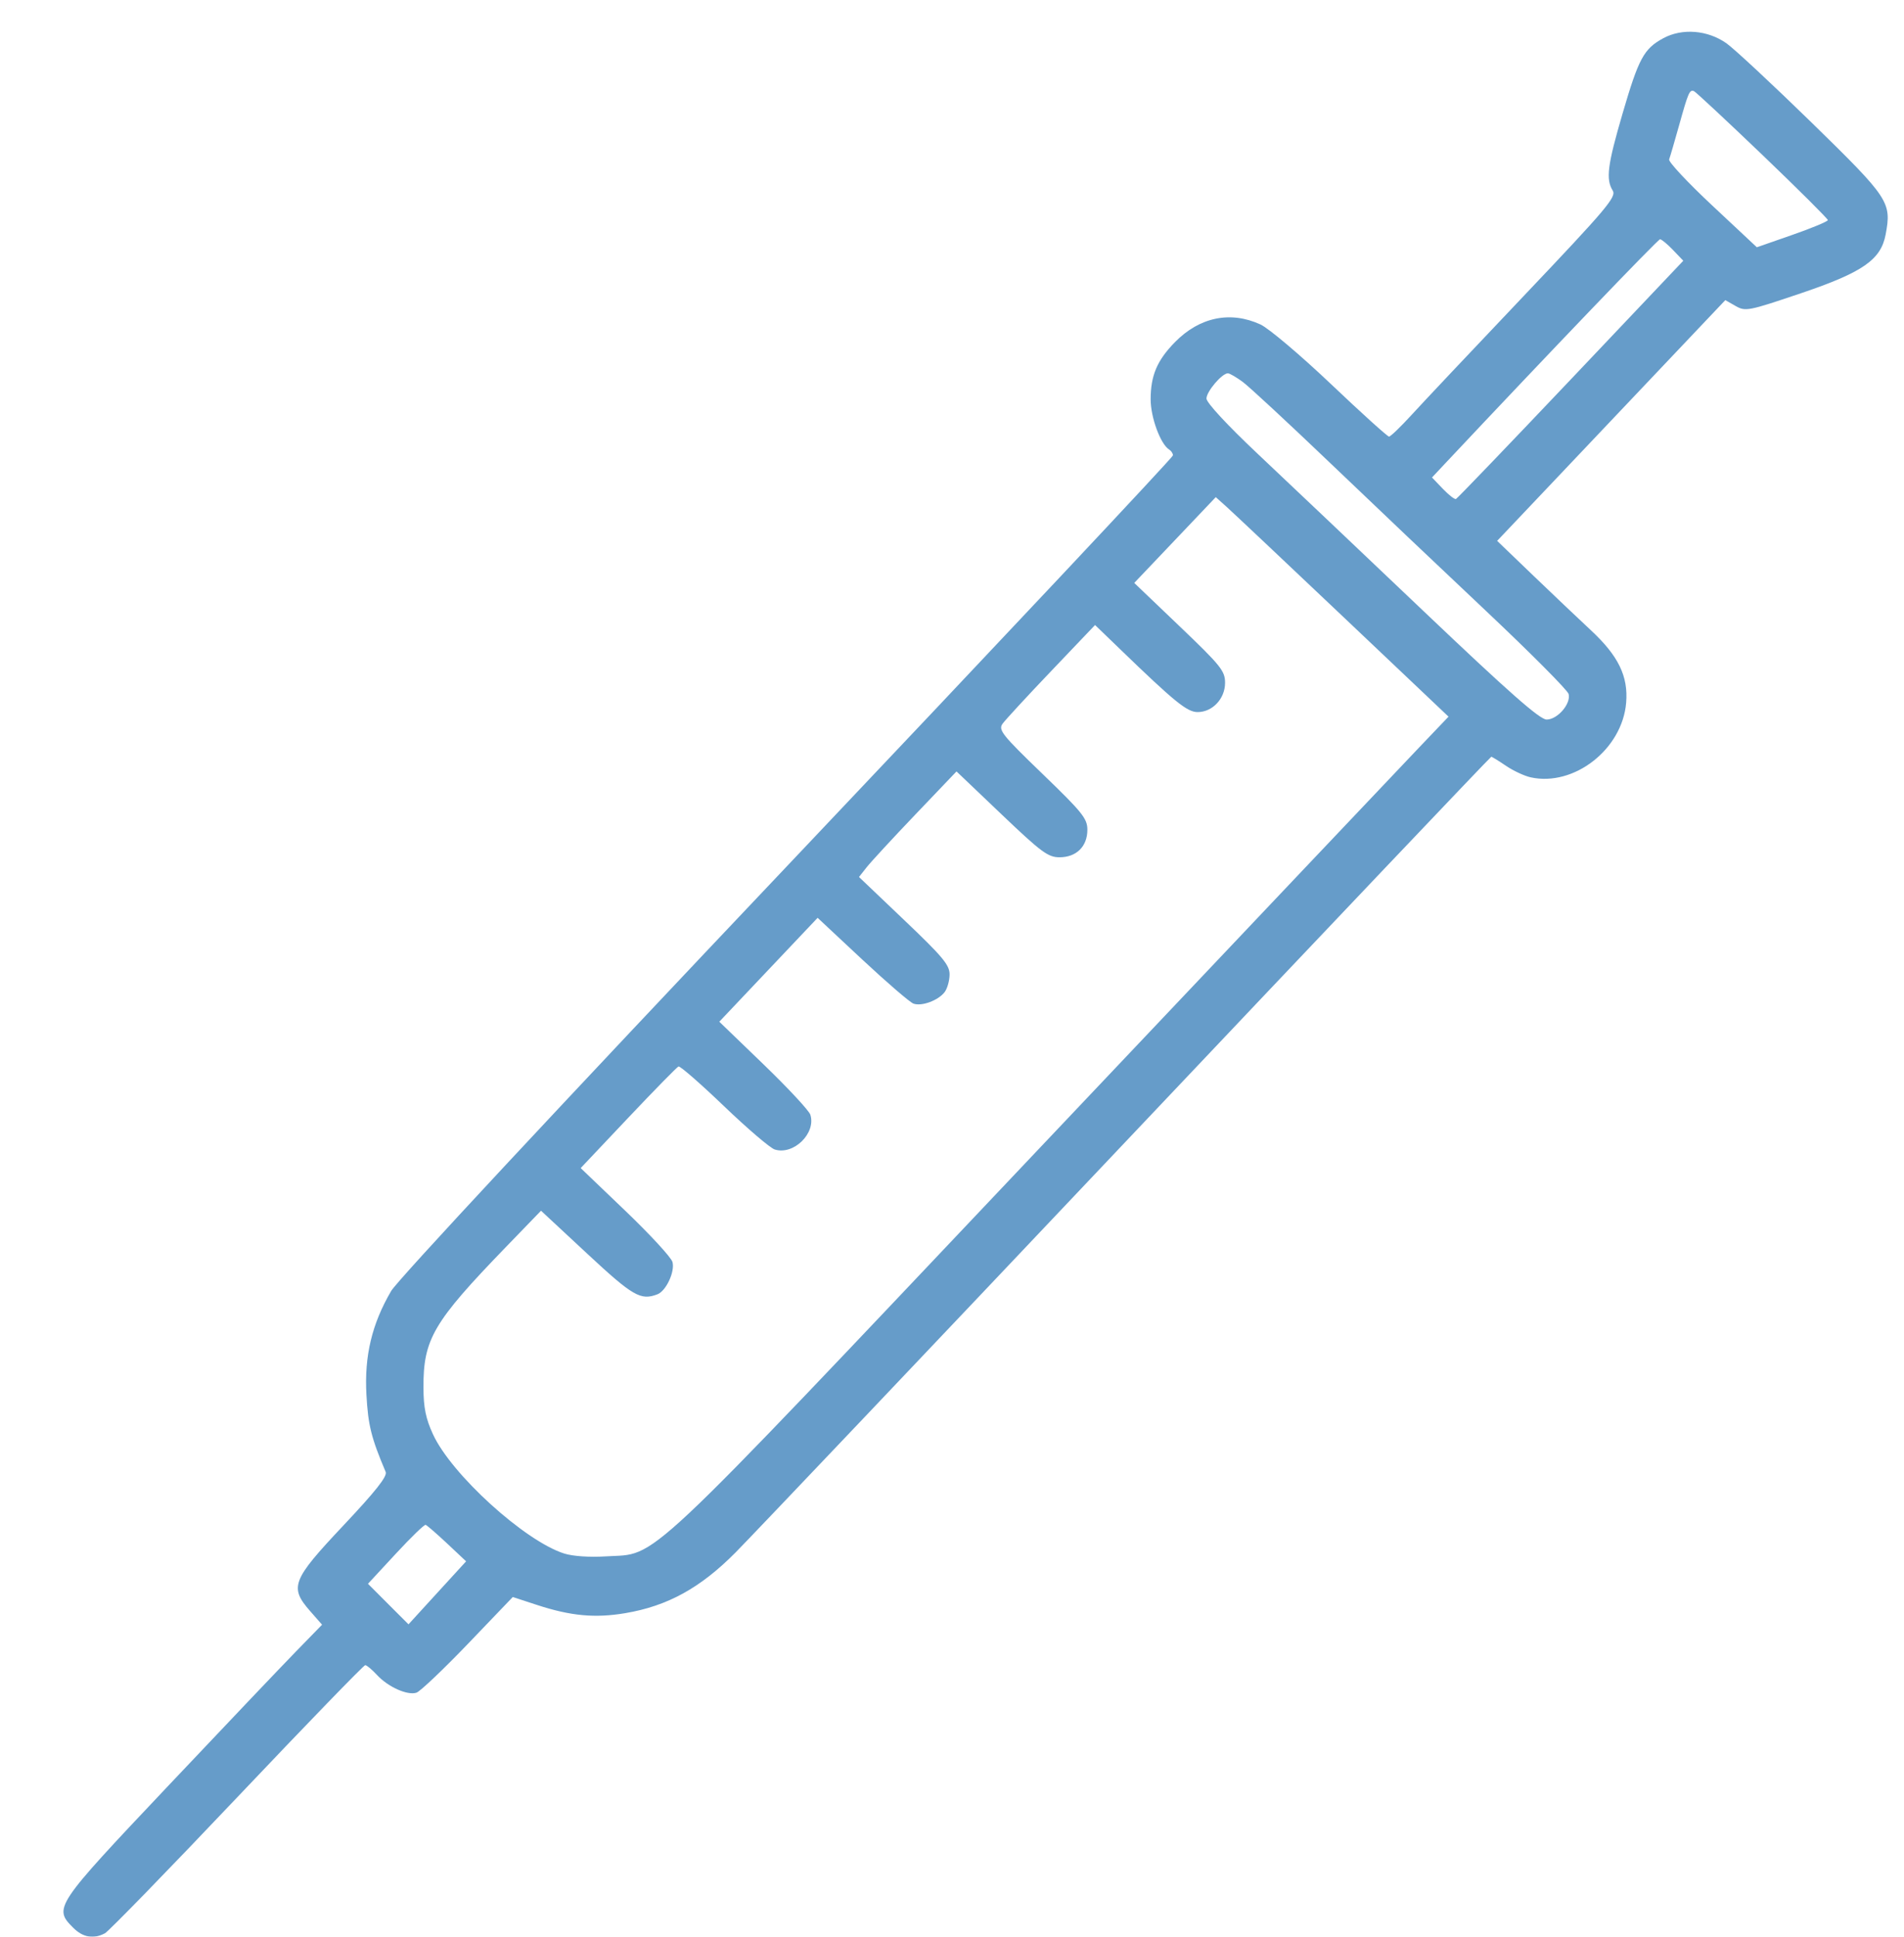 <svg width="60" height="61" viewBox="0 0 60 61" fill="none" xmlns="http://www.w3.org/2000/svg">
<g opacity="0.6">
<path fill-rule="evenodd" clip-rule="evenodd" d="M52.413 1.205C51.801 1.537 51.639 1.838 51.13 3.58C50.655 5.204 50.599 5.646 50.821 6.002C50.944 6.2 50.639 6.561 48.025 9.313C46.41 11.012 44.812 12.706 44.474 13.077C44.135 13.447 43.819 13.751 43.772 13.751C43.724 13.751 42.898 13.005 41.937 12.092C40.975 11.18 39.977 10.337 39.719 10.219C38.773 9.785 37.8 9.987 37.026 10.776C36.463 11.35 36.26 11.828 36.26 12.579C36.26 13.149 36.571 13.991 36.844 14.16C36.91 14.201 36.963 14.283 36.963 14.343C36.963 14.403 31.497 20.217 24.816 27.264C17.609 34.864 12.529 40.314 12.326 40.662C11.719 41.701 11.479 42.706 11.547 43.928C11.6 44.892 11.698 45.284 12.154 46.361C12.211 46.496 11.838 46.968 10.821 48.047C9.196 49.771 9.111 49.99 9.778 50.749L10.149 51.172L9.328 52.014C8.876 52.477 7.047 54.4 5.264 56.286C1.721 60.033 1.681 60.091 2.308 60.718C2.613 61.023 2.951 61.081 3.308 60.89C3.427 60.826 5.302 58.9 7.474 56.61C9.646 54.32 11.462 52.446 11.509 52.446C11.556 52.446 11.722 52.585 11.879 52.754C12.227 53.132 12.838 53.406 13.124 53.313C13.24 53.275 13.971 52.581 14.748 51.772L16.159 50.3L16.917 50.548C17.987 50.898 18.748 50.969 19.705 50.808C21.038 50.583 22.074 50.013 23.182 48.894C23.706 48.365 29.269 42.51 35.543 35.883C41.817 29.257 46.97 23.835 46.994 23.835C47.018 23.835 47.226 23.963 47.457 24.12C47.687 24.276 48.038 24.44 48.235 24.483C49.602 24.784 51.123 23.597 51.244 22.135C51.314 21.297 50.999 20.653 50.121 19.839C49.753 19.497 48.94 18.726 48.315 18.126L47.179 17.035L50.774 13.244L54.369 9.453L54.694 9.638C55.005 9.815 55.094 9.797 56.75 9.237C58.702 8.577 59.272 8.182 59.422 7.384C59.612 6.367 59.532 6.246 57.099 3.871C55.859 2.662 54.646 1.533 54.403 1.362C53.809 0.945 53.008 0.882 52.413 1.205ZM55.538 4.88C56.672 5.967 57.6 6.89 57.6 6.932C57.6 6.974 57.096 7.184 56.481 7.398L55.363 7.788L53.955 6.471C53.181 5.747 52.571 5.094 52.599 5.021C52.627 4.947 52.767 4.467 52.911 3.954C53.201 2.914 53.242 2.818 53.379 2.869C53.432 2.889 54.403 3.794 55.538 4.88ZM52.721 7.874L53.045 8.212L49.501 11.949C47.551 14.004 45.922 15.7 45.881 15.717C45.839 15.734 45.652 15.588 45.465 15.393L45.126 15.039L45.538 14.6C48.807 11.122 52.246 7.536 52.313 7.536C52.359 7.536 52.543 7.688 52.721 7.874ZM39.162 12.029C39.364 12.178 40.602 13.326 41.913 14.579C43.224 15.833 45.439 17.935 46.836 19.25C48.232 20.566 49.4 21.739 49.431 21.858C49.511 22.164 49.082 22.663 48.738 22.663C48.523 22.663 47.55 21.806 44.844 19.233C42.859 17.346 40.512 15.121 39.627 14.288C38.673 13.388 38.019 12.683 38.019 12.553C38.019 12.332 38.507 11.758 38.694 11.758C38.749 11.758 38.959 11.88 39.162 12.029ZM42.331 19.43L45.647 22.572L44.735 23.527C44.233 24.052 38.739 29.849 32.526 36.408C19.966 49.67 20.774 48.911 19.088 49.02C18.578 49.052 18.05 49.016 17.778 48.93C16.534 48.534 14.227 46.44 13.645 45.176C13.418 44.684 13.347 44.336 13.344 43.71C13.338 42.178 13.649 41.647 15.939 39.28L17.049 38.133L18.503 39.485C19.947 40.828 20.189 40.968 20.718 40.765C20.991 40.66 21.275 40.049 21.191 39.747C21.152 39.605 20.485 38.882 19.71 38.14L18.299 36.79L19.795 35.208C20.618 34.338 21.332 33.61 21.381 33.59C21.431 33.569 22.075 34.131 22.813 34.838C23.551 35.545 24.271 36.16 24.412 36.204C25.005 36.393 25.722 35.694 25.536 35.109C25.495 34.98 24.833 34.269 24.064 33.527L22.667 32.18L24.216 30.544L25.765 28.908L27.172 30.222C27.946 30.944 28.672 31.569 28.785 31.61C29.044 31.704 29.567 31.511 29.768 31.247C29.852 31.137 29.922 30.888 29.924 30.695C29.927 30.396 29.713 30.139 28.498 28.983L27.069 27.622L27.309 27.318C27.44 27.15 28.132 26.402 28.845 25.655L30.142 24.297L31.561 25.649C32.815 26.844 33.027 27.001 33.388 27.001C33.92 27.001 34.266 26.66 34.266 26.135C34.266 25.782 34.112 25.59 32.853 24.376C31.579 23.148 31.455 22.992 31.592 22.797C31.676 22.679 32.367 21.93 33.127 21.134L34.508 19.686L35.296 20.446C37.025 22.116 37.411 22.428 37.74 22.428C38.209 22.428 38.605 22.006 38.605 21.506C38.605 21.132 38.473 20.968 37.174 19.727L35.743 18.36L37.028 17.009L38.312 15.658L38.663 15.973C38.857 16.147 40.507 17.702 42.331 19.43ZM14.088 48.612L14.688 49.176L13.78 50.168L12.873 51.16L12.234 50.522L11.596 49.883L12.466 48.944C12.944 48.427 13.37 48.014 13.412 48.027C13.454 48.039 13.758 48.303 14.088 48.612Z" fill="#005AA5"/>
</g>
</svg>
